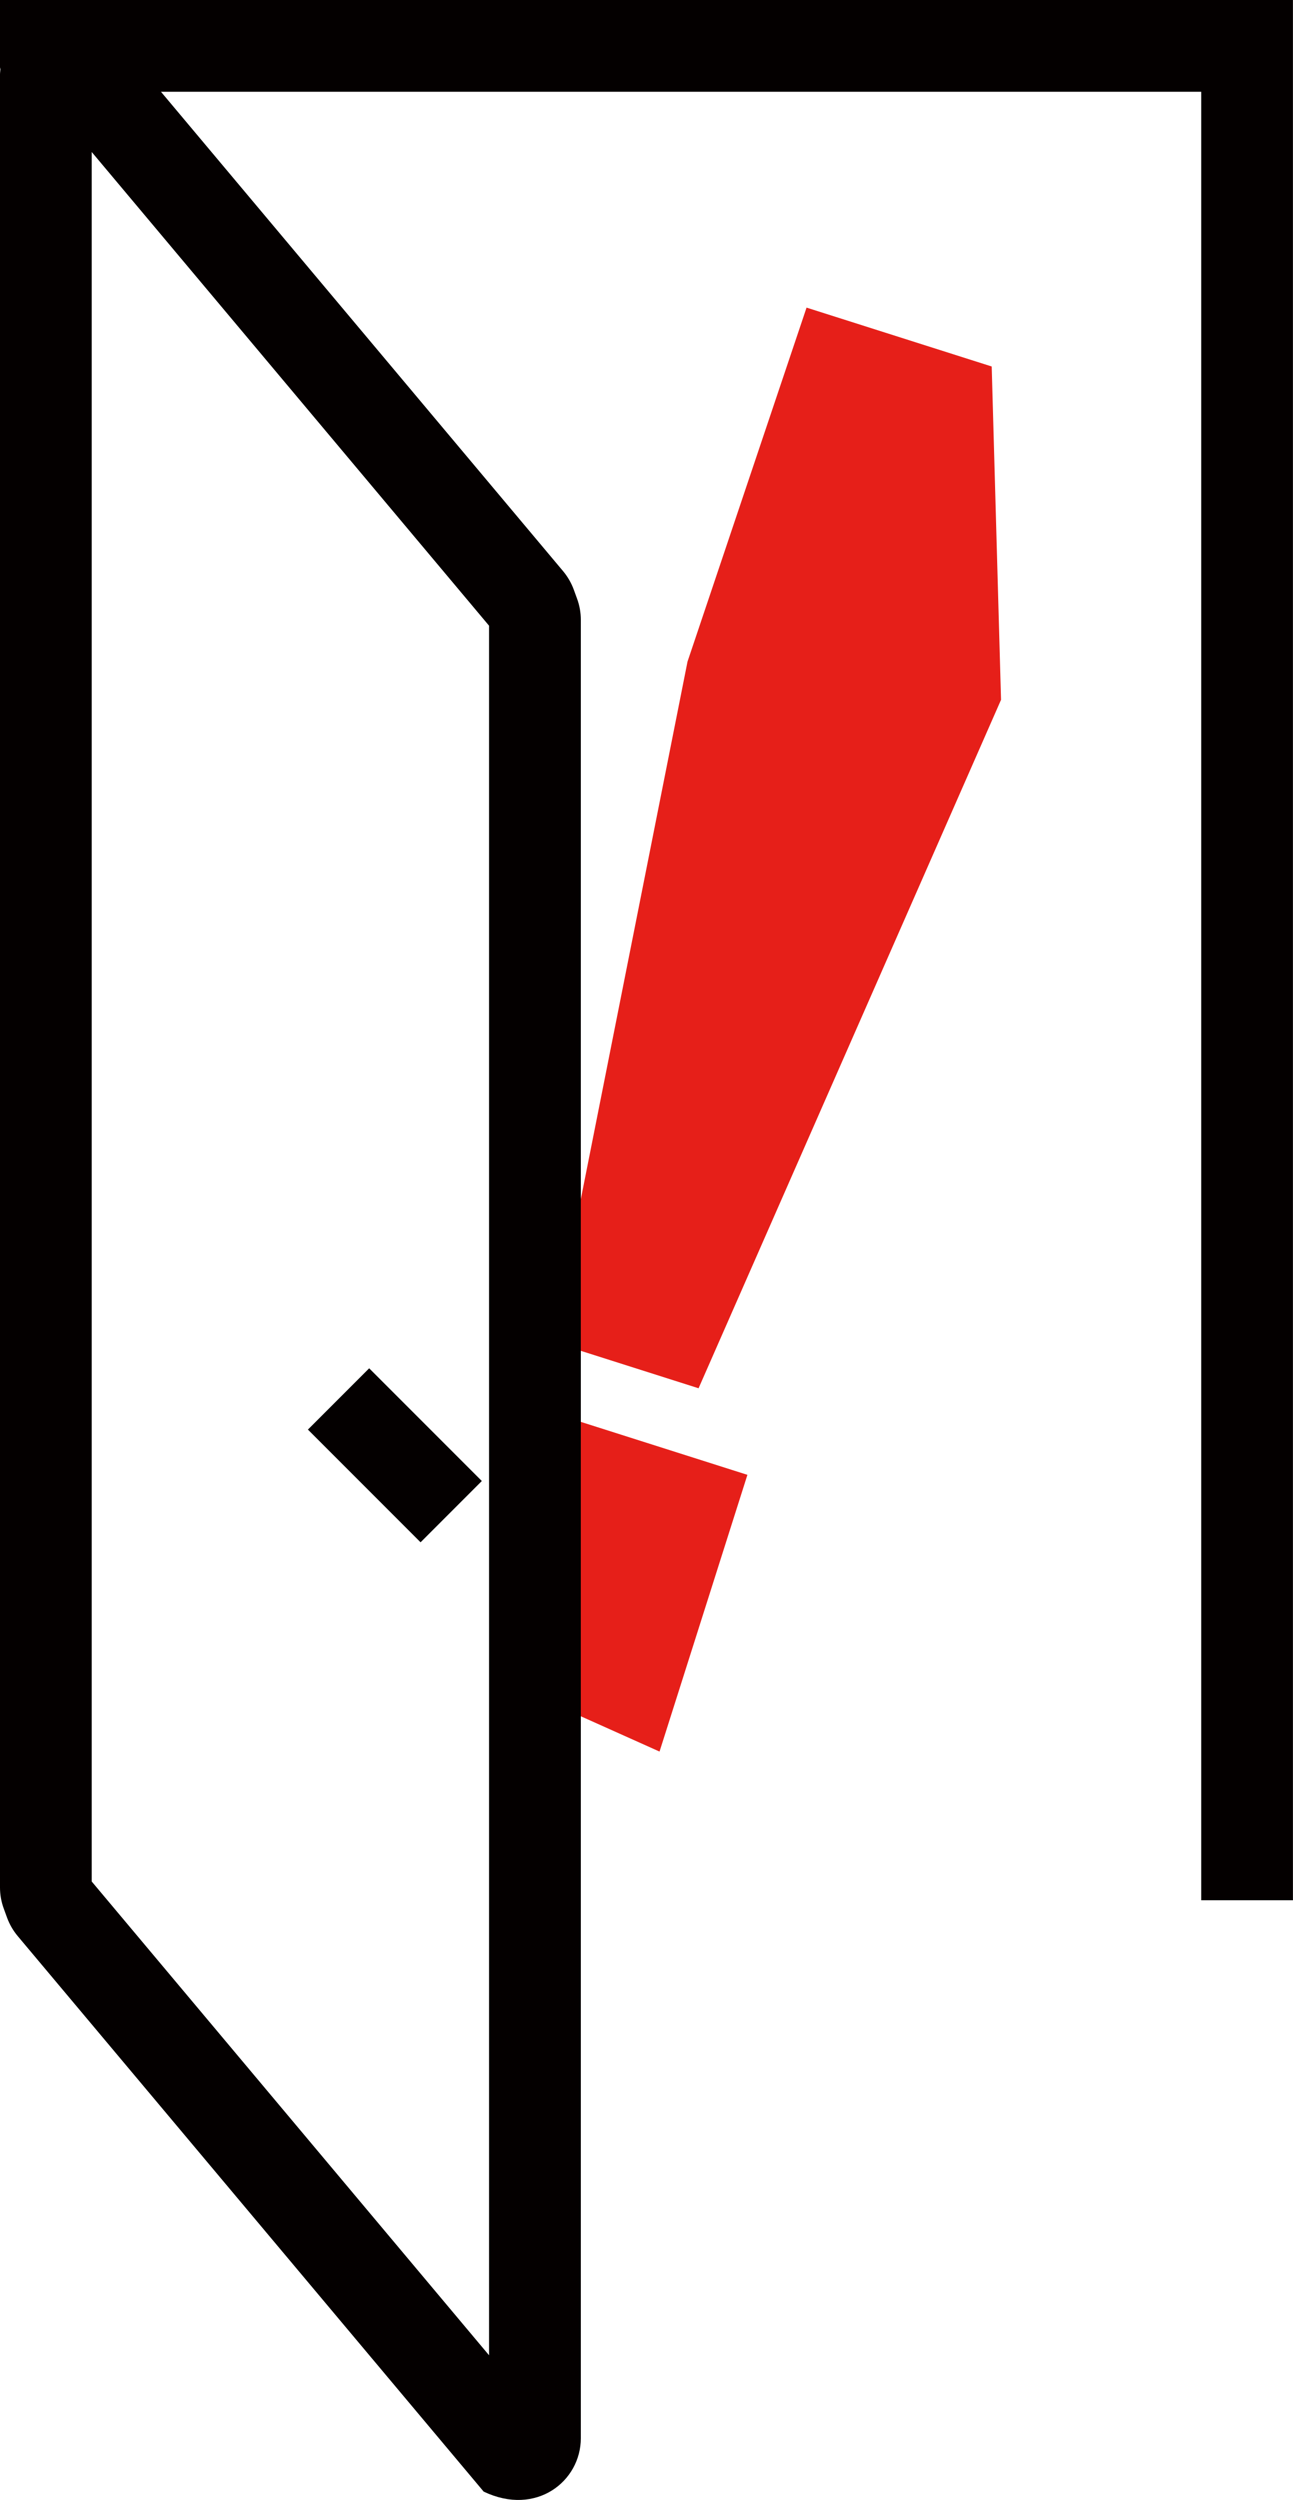 <?xml version="1.0" encoding="UTF-8"?><svg id="_レイヤー_1" xmlns="http://www.w3.org/2000/svg" viewBox="0 0 218.65 422.5"><defs><style>.cls-1{fill:#040000;}.cls-2{fill:#e61f19;}</style></defs><polygon class="cls-2" points="111.53 296.03 85.47 284.35 96.65 239.81 126.39 249.26 111.53 296.03"/><polygon class="cls-2" points="169.28 118.27 118.13 234.63 93.43 226.78 116.26 111.82 136.39 51.99 167.7 61.94 169.28 118.27"/><path class="cls-1" d="m218.65,0H0s0,0,0,0v11.35c0,.13.06.24.07.37-.02.29-.07.57-.07.87v306.4c0,1.21.21,2.42.63,3.56l.56,1.54c.42,1.14,1.03,2.2,1.81,3.13l78.79,93.88c8.87,4.24,16.43-1.74,16.43-9.02V104.76c0-1.21-.21-2.42-.63-3.56l-.56-1.54c-.42-1.14-1.03-2.2-1.81-3.13L27.22,15.51s0,0,0,0h175.91s0,0,0,0v305.65s0,0,0,0h15.51s0,0,0,0V0s0,0,0,0ZM15.51,25.69l67.19,80.06s0,0,0,0v292.31s0,0,0,0L15.51,317.99s0,0,0,0V25.69s0,0,0,0Z"/><rect class="cls-1" x="53.31" y="238.63" width="26.94" height="14.65" transform="translate(193.47 24.82) rotate(45)"/></svg>